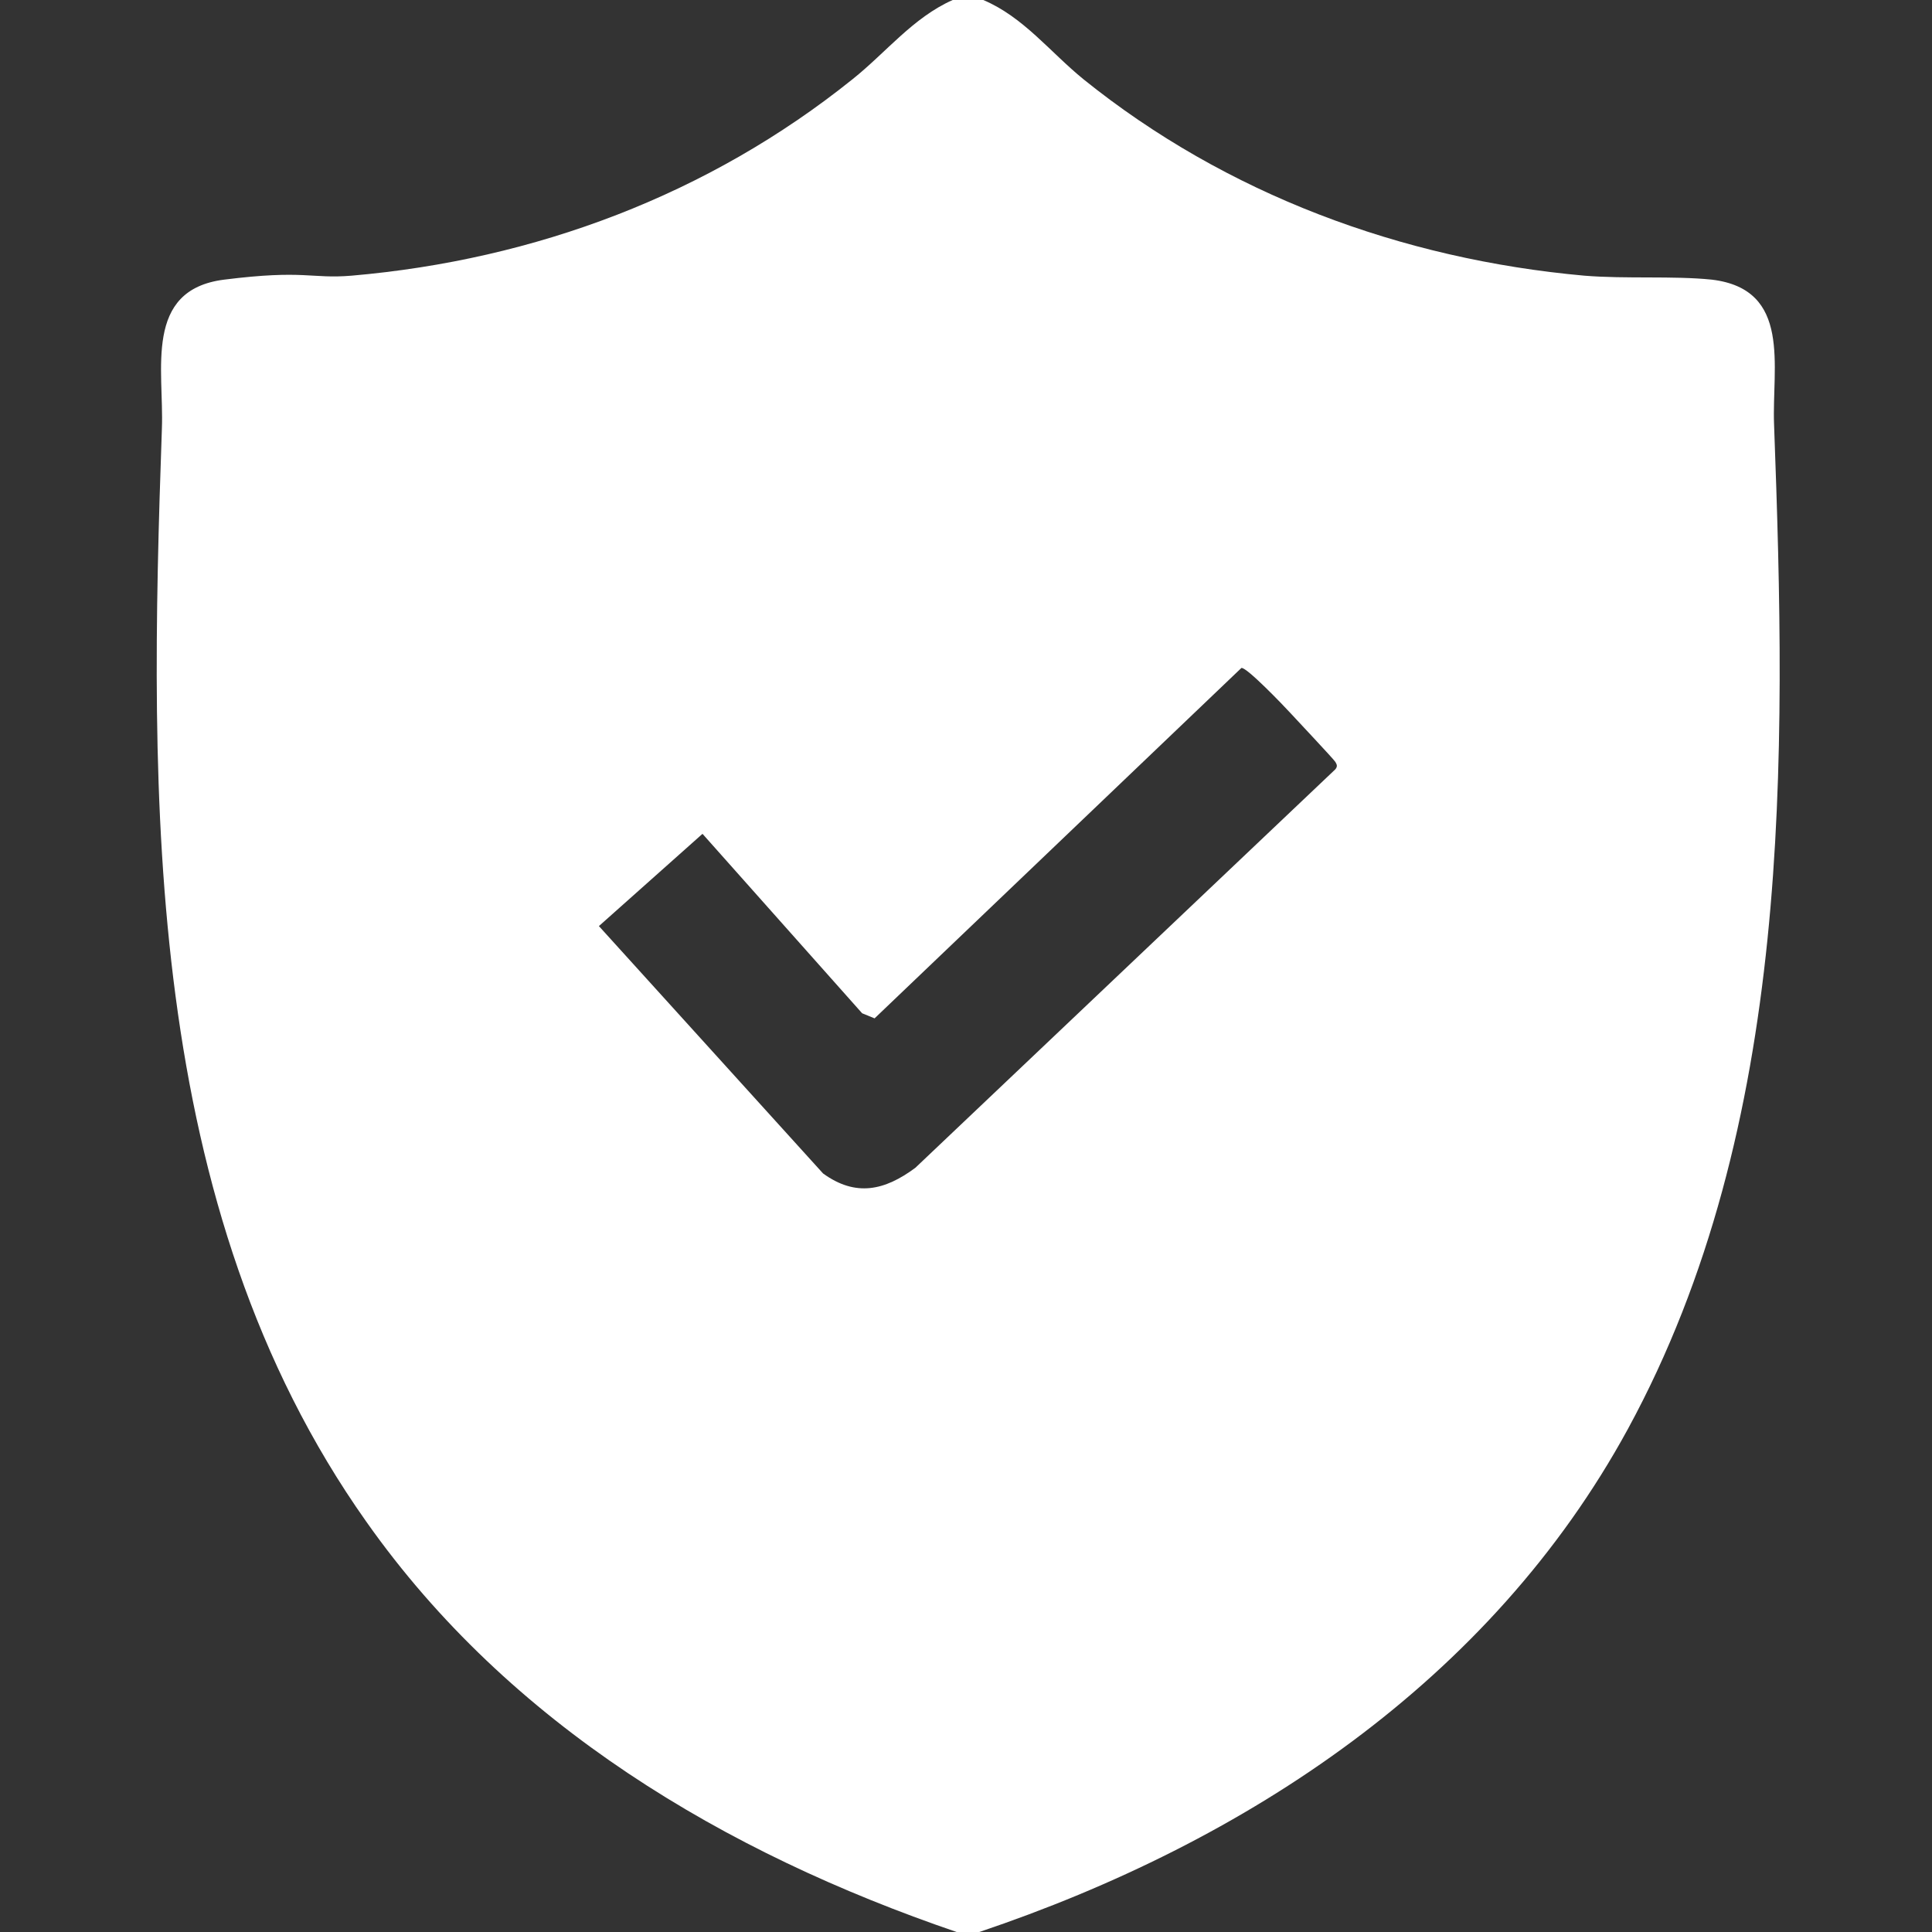 <?xml version="1.0" encoding="UTF-8"?>
<svg id="Ebene_1" xmlns="http://www.w3.org/2000/svg" version="1.1" viewBox="0 0 341.3 341.3">
  <rect x="0" y="0" width="341.3" height="341.3" fill="#333333" stroke="none"/>
  <!-- Generator: Adobe Illustrator 29.5.0, SVG Export Plug-In . SVG Version: 2.1.0 Build 137)  -->
  <defs>
    <style>
      .st0 {
        fill: #fff;
      }
    </style>
  </defs>
  <path class="st0" d="M173.7,0c7.1,3,11.8,9.2,17.7,14,25.2,20.3,56.2,31.8,88.5,34.7,7.3.6,15.7,0,22.5.7,14.2,1.7,10.6,15.4,11,25.6,2.2,59.4,3.3,123.9-25.8,177.4-24.3,44.6-67.4,73-114.6,88.9h-4c-41-14-79-36.6-104.3-72.5C25.3,213.1,26.3,141.3,28.6,75.7c.4-10.3-3.3-24.5,11-26.3s15.3-.1,22.5-.7c32.4-2.8,63.1-14.3,88.5-34.7,5.9-4.7,10.7-10.9,17.7-14h5.3ZM219.3,118l-64.8,61.9-2.2-.9-28.2-31.7-18.3,16.3,39.6,43.7c5.8,4.2,10.9,3,16.3-1l74.2-70.4c.4-.5.3-.8,0-1.3s-6.9-7.5-8-8.7-7.7-8.1-8.6-7.9Z"/>
</svg>
